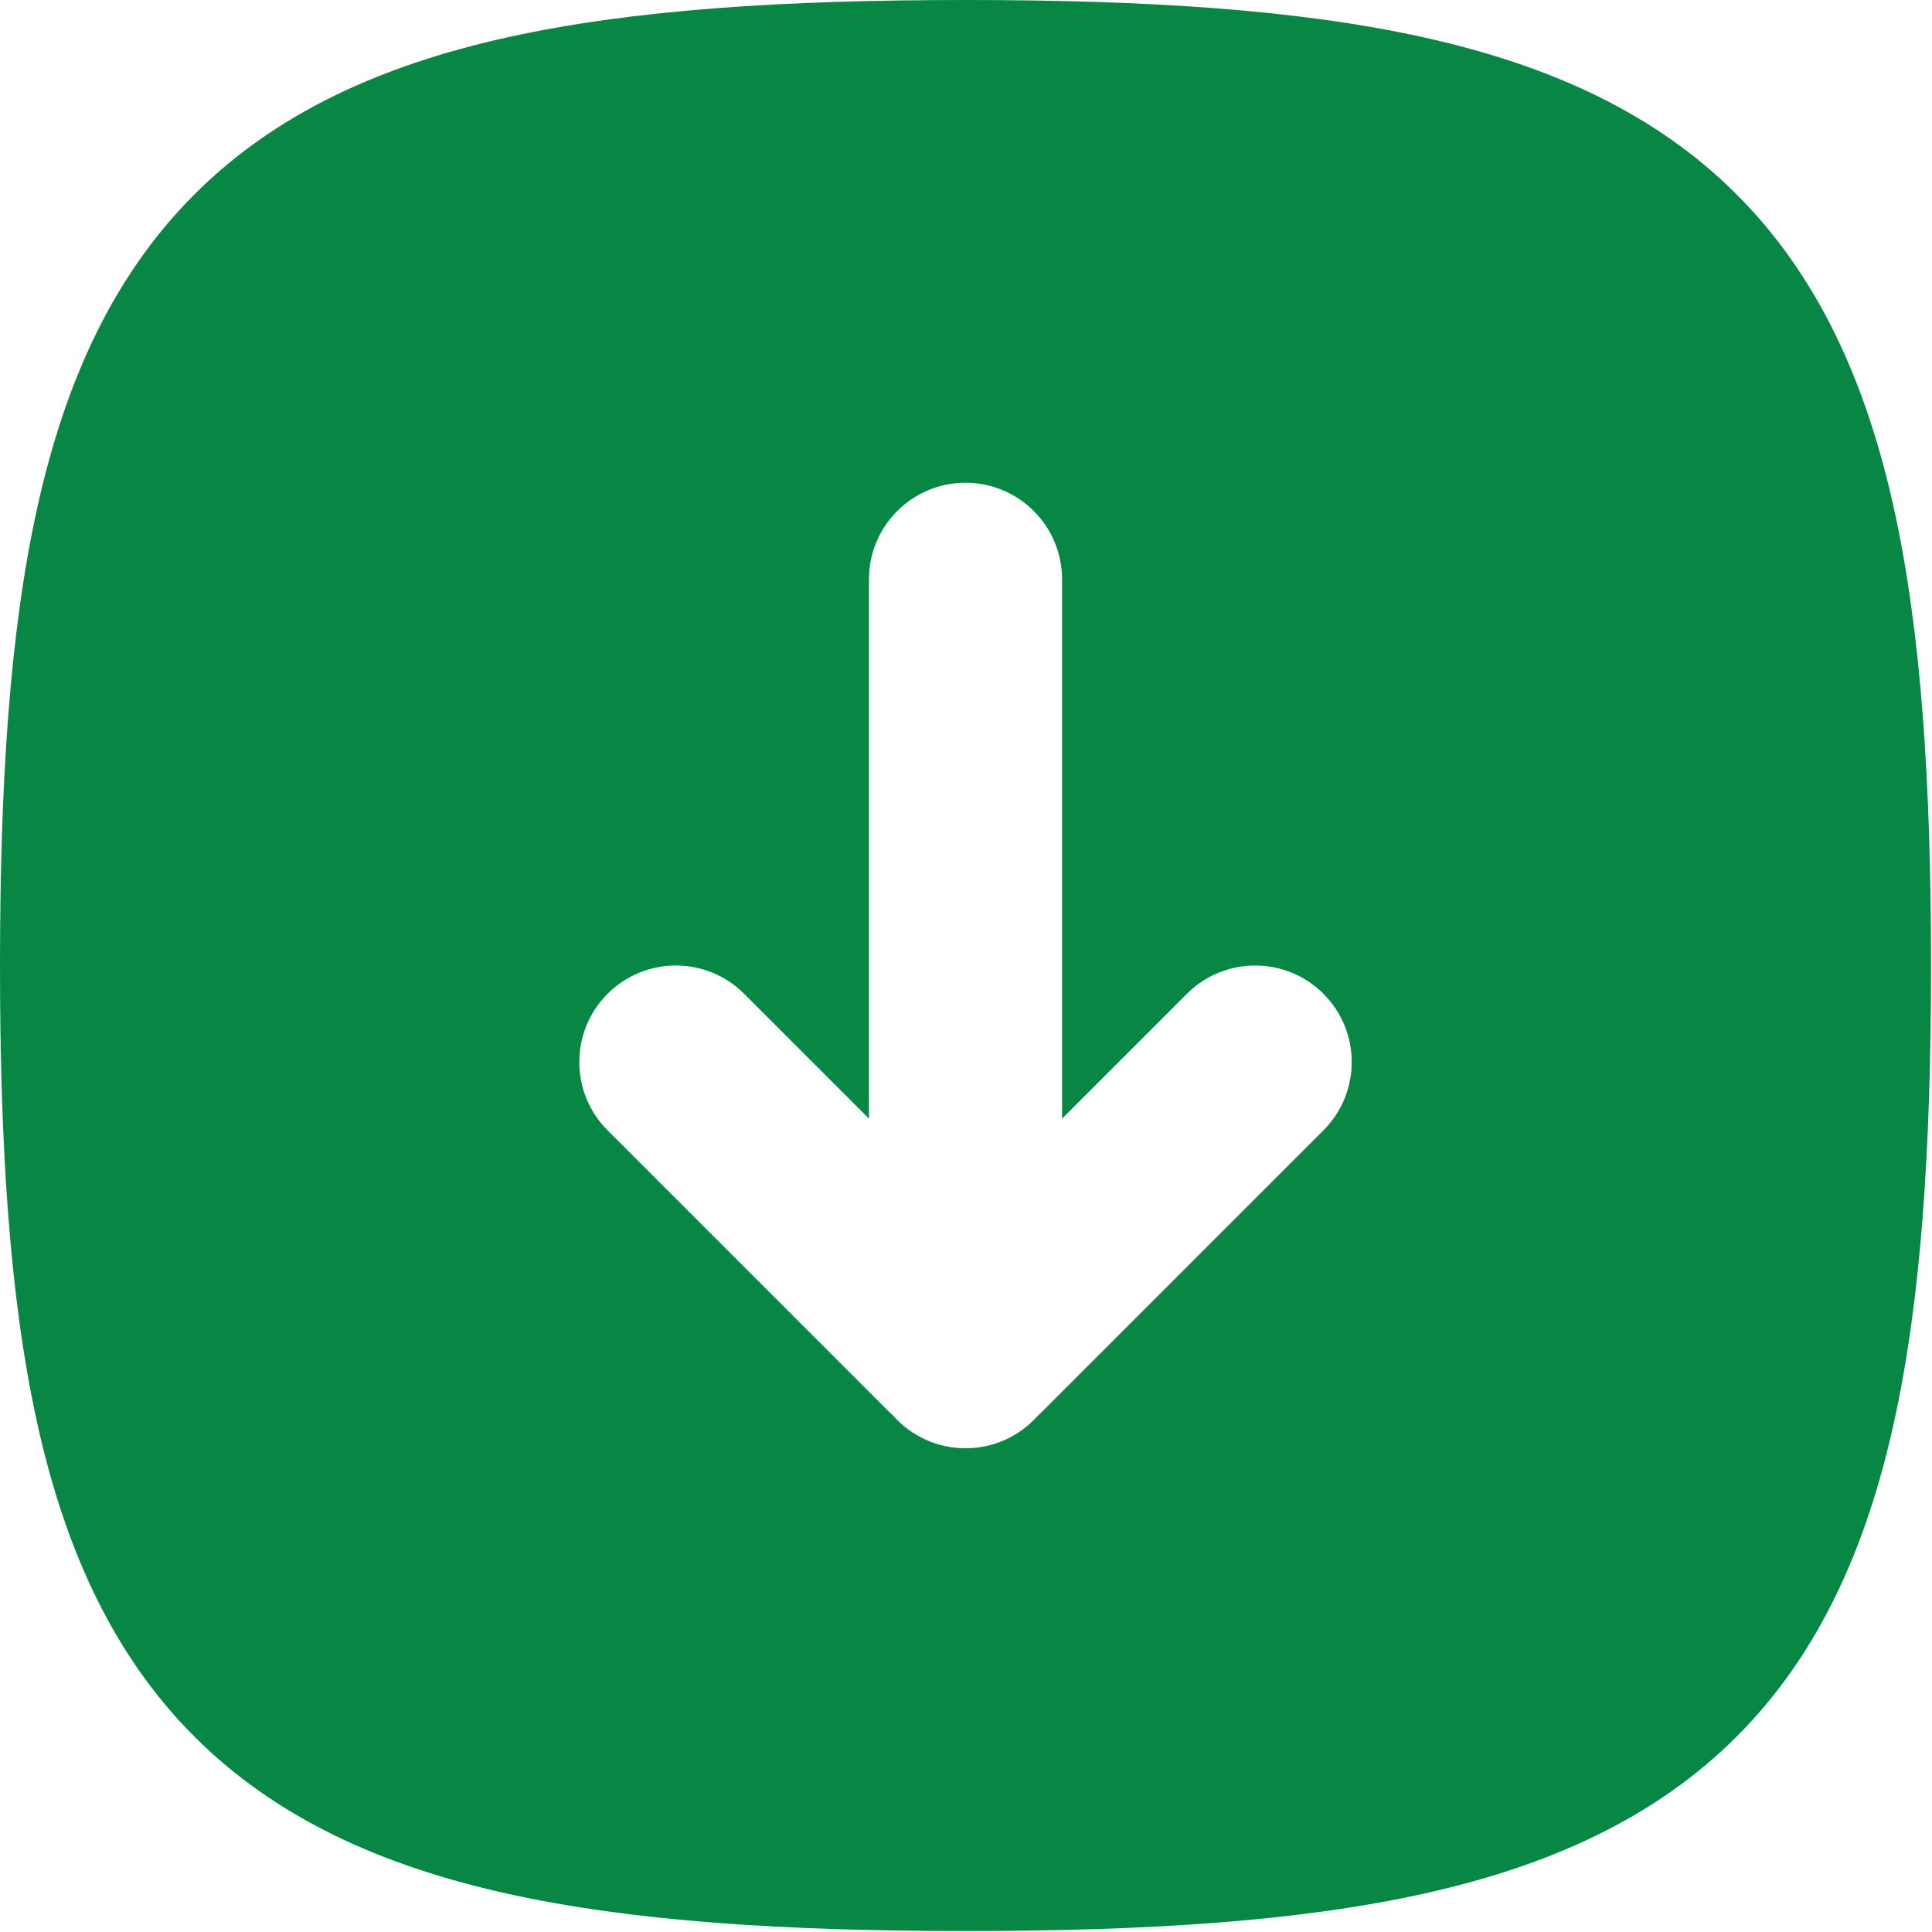 <?xml version="1.0" encoding="UTF-8"?> <svg xmlns="http://www.w3.org/2000/svg" width="667" height="667" viewBox="0 0 667 667" fill="none"> <path fill-rule="evenodd" clip-rule="evenodd" d="M256.903 343.097C243.887 330.08 222.78 330.08 209.763 343.097C196.747 356.113 196.747 377.22 209.763 390.237L306.863 487.337C307.363 487.837 307.877 488.323 308.4 488.79C314.507 495.667 323.413 500 333.333 500C343.253 500 352.16 495.667 358.267 488.79C358.79 488.323 359.303 487.837 359.803 487.337L456.904 390.237C469.921 377.22 469.921 356.113 456.904 343.097C443.886 330.08 422.78 330.08 409.763 343.097L366.667 386.193V200C366.667 181.591 351.743 166.667 333.333 166.667C314.923 166.667 300 181.591 300 200V386.193L256.903 343.097ZM653.739 175.002C663.36 218.293 666.667 270.81 666.667 333.333C666.667 395.857 663.36 448.373 653.739 491.663C644.034 535.333 627.467 571.627 599.547 599.547C571.628 627.467 535.333 644.033 491.664 653.74C448.374 663.36 395.857 666.667 333.333 666.667C270.81 666.667 218.293 663.36 175.003 653.74C131.333 644.033 95.04 627.467 67.12 599.547C39.2 571.627 22.633 535.333 12.927 491.663C3.307 448.373 -0 395.857 -0 333.333C-0 270.81 3.307 218.293 12.927 175.002C22.633 131.334 39.2 95.039 67.12 67.119C95.04 39.2 131.333 22.632 175.003 12.927C218.293 3.307 270.81 0 333.333 0C395.857 0 448.374 3.307 491.664 12.927C535.333 22.632 571.628 39.2 599.547 67.119C627.467 95.039 644.034 131.334 653.739 175.002Z" fill="#088744"></path> </svg> 